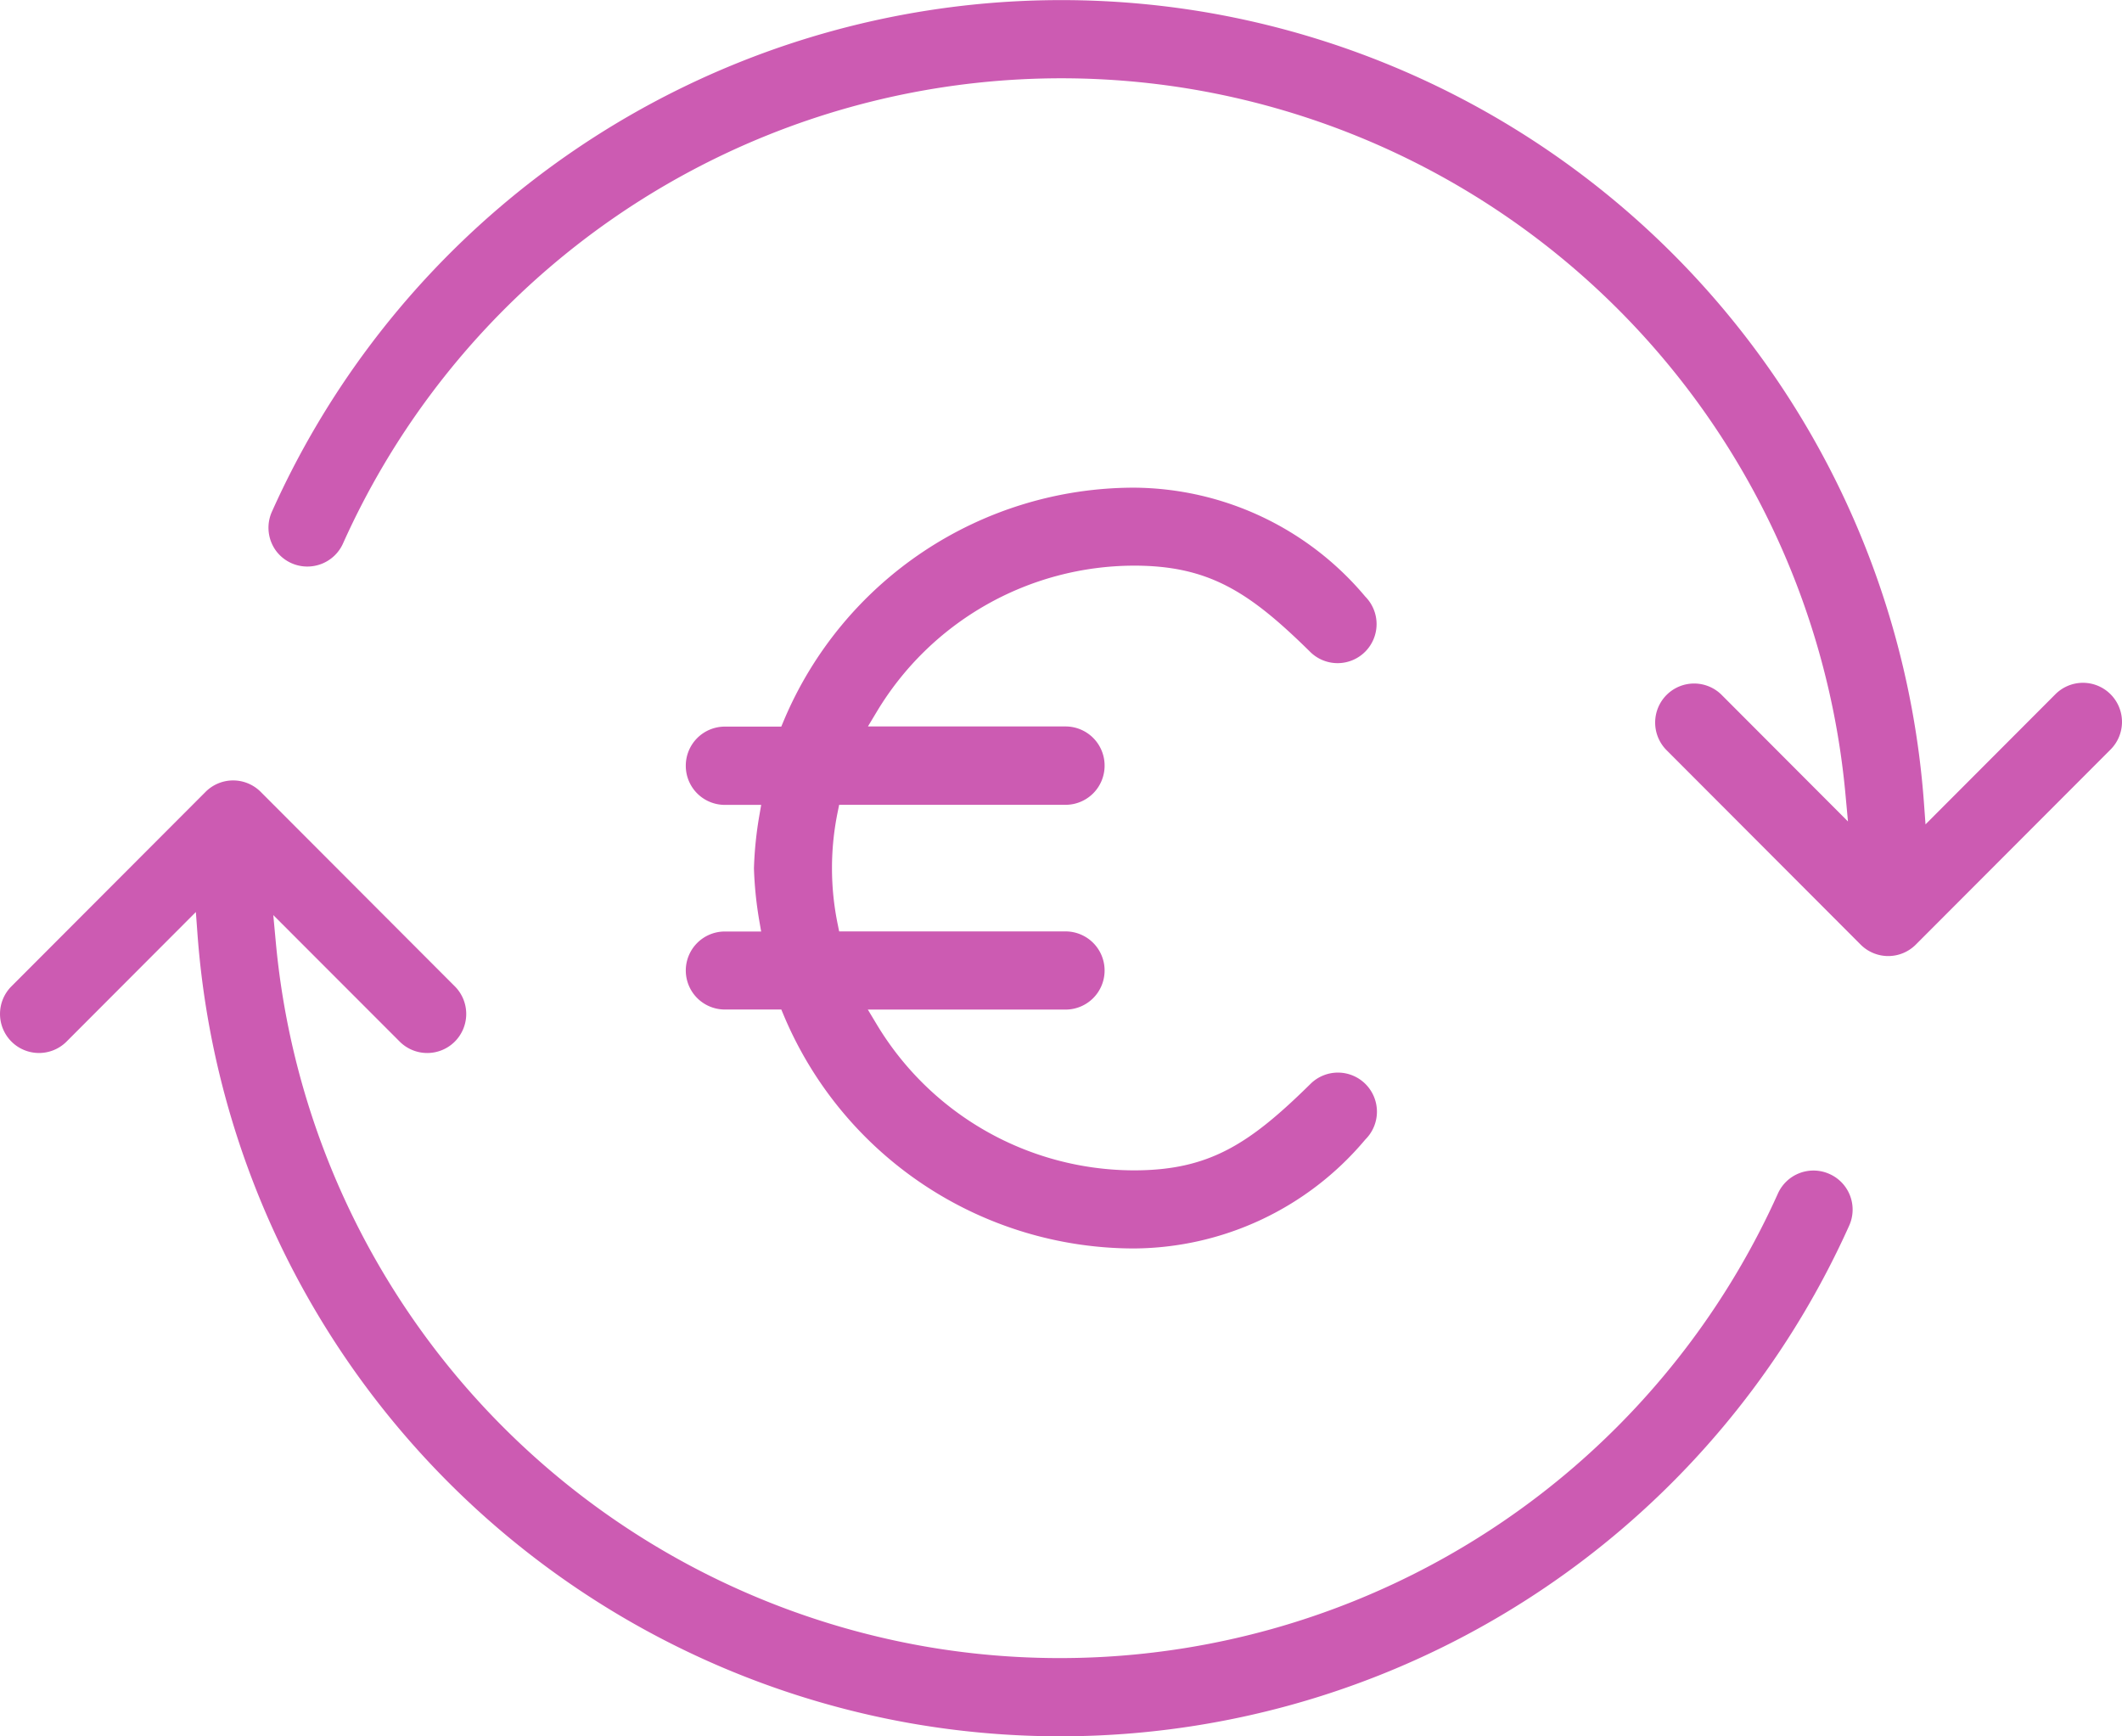 <svg id="devoluciones" xmlns="http://www.w3.org/2000/svg" width="66" height="54" viewBox="0 0 66 54">
  <path id="devoluciones-2" data-name="devoluciones" d="M56.909-17.3h0a1.21,1.21,0,0,1,.635.677h0a1.212,1.212,0,0,1-.031.929h0A26.9,26.9,0,0,1,28.293-.226,26.94,26.94,0,0,1,6.14-24.794l-.048-.656L2.055-21.406a1.212,1.212,0,0,1-1.7-.016h0a1.216,1.216,0,0,1-.016-1.7l6.054-6.064a1.211,1.211,0,0,1,1.716,0l6.054,6.064a1.217,1.217,0,0,1-.016,1.7,1.212,1.212,0,0,1-1.7.017L8.5-25.355l.077.83A24.521,24.521,0,0,0,28.932-2.582,24.487,24.487,0,0,0,55.3-16.7,1.213,1.213,0,0,1,56.909-17.3ZM21.33-23.628a1.214,1.214,0,0,1,1.214-1.216h1.13l-.061-.352a11.721,11.721,0,0,1-.163-1.609v-.008a11.646,11.646,0,0,1,.164-1.617l.061-.352H22.544A1.214,1.214,0,0,1,21.33-30a1.215,1.215,0,0,1,1.214-1.216H24.3l.077-.184a11.827,11.827,0,0,1,10.887-7.247,9.458,9.458,0,0,1,7.19,3.376l.015.017a1.216,1.216,0,0,1,0,1.7,1.212,1.212,0,0,1-1.7.032c-1.9-1.874-3.156-2.7-5.5-2.7h0a9.355,9.355,0,0,0-8,4.545l-.274.456h6.15A1.215,1.215,0,0,1,34.356-30a1.215,1.215,0,0,1-1.214,1.216H26.1l-.049.241a8.661,8.661,0,0,0,0,3.455l.049.241h7.042a1.215,1.215,0,0,1,1.214,1.216,1.214,1.214,0,0,1-1.214,1.215h-6.15l.274.456a9.354,9.354,0,0,0,8,4.544h0c2.349,0,3.6-.822,5.505-2.7a1.212,1.212,0,0,1,1.707.023,1.217,1.217,0,0,1-.006,1.711l-.017.019a9.459,9.459,0,0,1-7.19,3.376,11.826,11.826,0,0,1-10.887-7.247l-.077-.184H22.544A1.214,1.214,0,0,1,21.33-23.628Zm44.314-8.594h0a1.216,1.216,0,0,1,0,1.719l-6.057,6.066a1.211,1.211,0,0,1-1.716,0L51.818-30.5a1.217,1.217,0,0,1,.016-1.7,1.212,1.212,0,0,1,1.7-.016l3.943,3.95L57.4-29.1A24.521,24.521,0,0,0,37.049-51.043,24.487,24.487,0,0,0,10.676-36.928v0a1.214,1.214,0,0,1-.988.727A1.212,1.212,0,0,1,8.573-36.7a1.216,1.216,0,0,1-.106-1.221v0A26.9,26.9,0,0,1,37.688-53.4,26.939,26.939,0,0,1,59.841-28.832l.048.656,4.039-4.046A1.211,1.211,0,0,1,65.644-32.222Z" transform="translate(0 53.813)" fill="#cc5bb2"/>
</svg>
